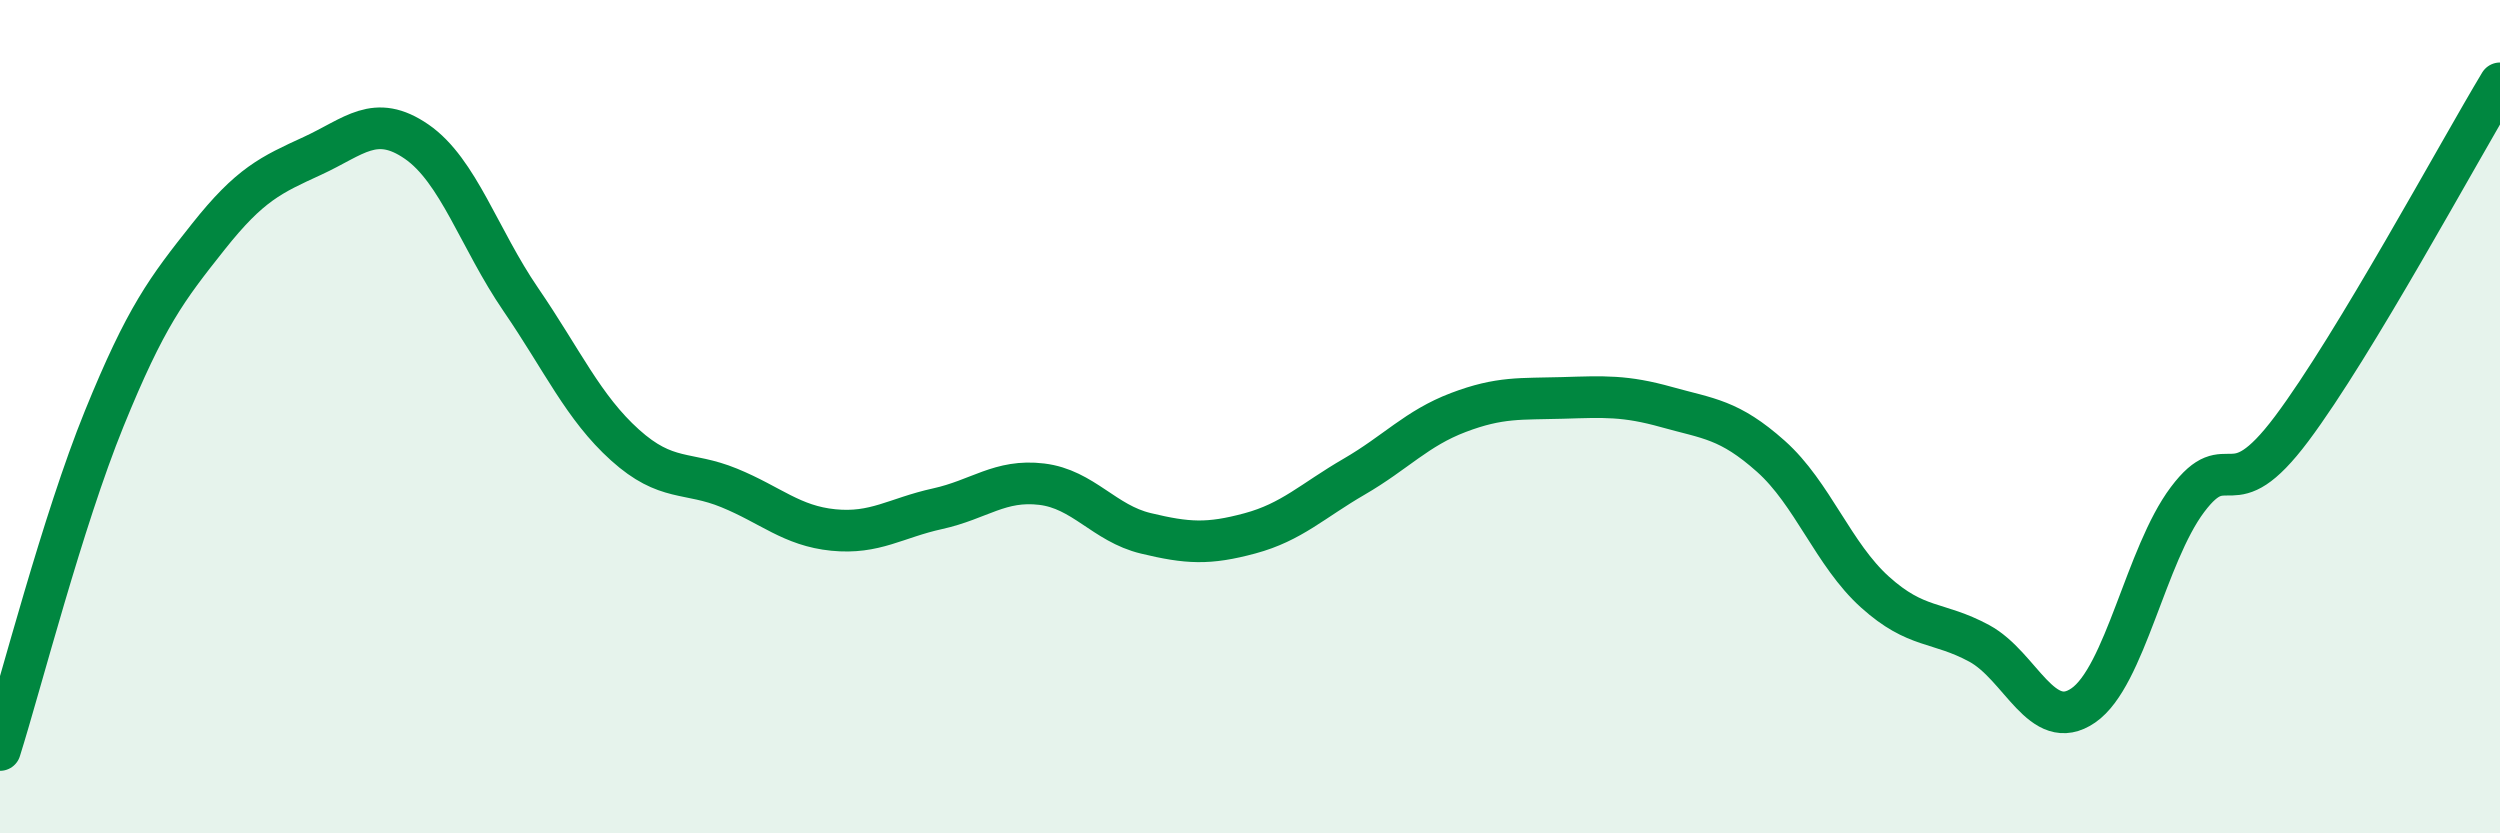 
    <svg width="60" height="20" viewBox="0 0 60 20" xmlns="http://www.w3.org/2000/svg">
      <path
        d="M 0,18 C 0.5,16.41 1.5,12.51 2.5,10.05 C 3.5,7.59 4,6.94 5,5.68 C 6,4.42 6.5,4.2 7.5,3.74 C 8.5,3.28 9,2.71 10,3.4 C 11,4.09 11.5,5.73 12.5,7.19 C 13.5,8.65 14,9.78 15,10.68 C 16,11.58 16.5,11.3 17.5,11.71 C 18.5,12.12 19,12.62 20,12.72 C 21,12.82 21.5,12.43 22.5,12.21 C 23.5,11.99 24,11.5 25,11.62 C 26,11.74 26.5,12.56 27.5,12.8 C 28.5,13.04 29,13.07 30,12.8 C 31,12.53 31.5,12.02 32.5,11.44 C 33.5,10.86 34,10.28 35,9.9 C 36,9.52 36.5,9.58 37.5,9.55 C 38.5,9.52 39,9.49 40,9.77 C 41,10.05 41.5,10.06 42.5,10.95 C 43.5,11.84 44,13.31 45,14.21 C 46,15.11 46.5,14.9 47.5,15.44 C 48.5,15.98 49,17.62 50,16.93 C 51,16.24 51.5,13.32 52.5,11.99 C 53.5,10.66 53.5,12.29 55,10.29 C 56.5,8.29 59,3.66 60,2L60 20L0 20Z"
        fill="#008740"
        opacity="0.1"
        stroke-linecap="round"
        stroke-linejoin="round"
      />
      <path
        d="M 0,18 C 0.5,16.41 1.5,12.51 2.5,10.05 C 3.5,7.59 4,6.94 5,5.68 C 6,4.42 6.5,4.2 7.5,3.74 C 8.5,3.28 9,2.71 10,3.4 C 11,4.09 11.5,5.73 12.5,7.19 C 13.5,8.65 14,9.78 15,10.68 C 16,11.58 16.5,11.3 17.5,11.71 C 18.5,12.12 19,12.62 20,12.72 C 21,12.82 21.5,12.43 22.5,12.21 C 23.5,11.99 24,11.5 25,11.62 C 26,11.74 26.5,12.56 27.5,12.8 C 28.5,13.04 29,13.07 30,12.8 C 31,12.53 31.5,12.02 32.5,11.44 C 33.5,10.86 34,10.28 35,9.9 C 36,9.52 36.5,9.58 37.5,9.55 C 38.5,9.52 39,9.49 40,9.77 C 41,10.05 41.5,10.06 42.5,10.95 C 43.5,11.84 44,13.31 45,14.21 C 46,15.11 46.5,14.9 47.5,15.44 C 48.5,15.98 49,17.62 50,16.93 C 51,16.24 51.5,13.32 52.5,11.99 C 53.5,10.66 53.5,12.29 55,10.29 C 56.5,8.29 59,3.66 60,2"
        stroke="#008740"
        stroke-width="1"
        fill="none"
        stroke-linecap="round"
        stroke-linejoin="round"
      />
    </svg>
  